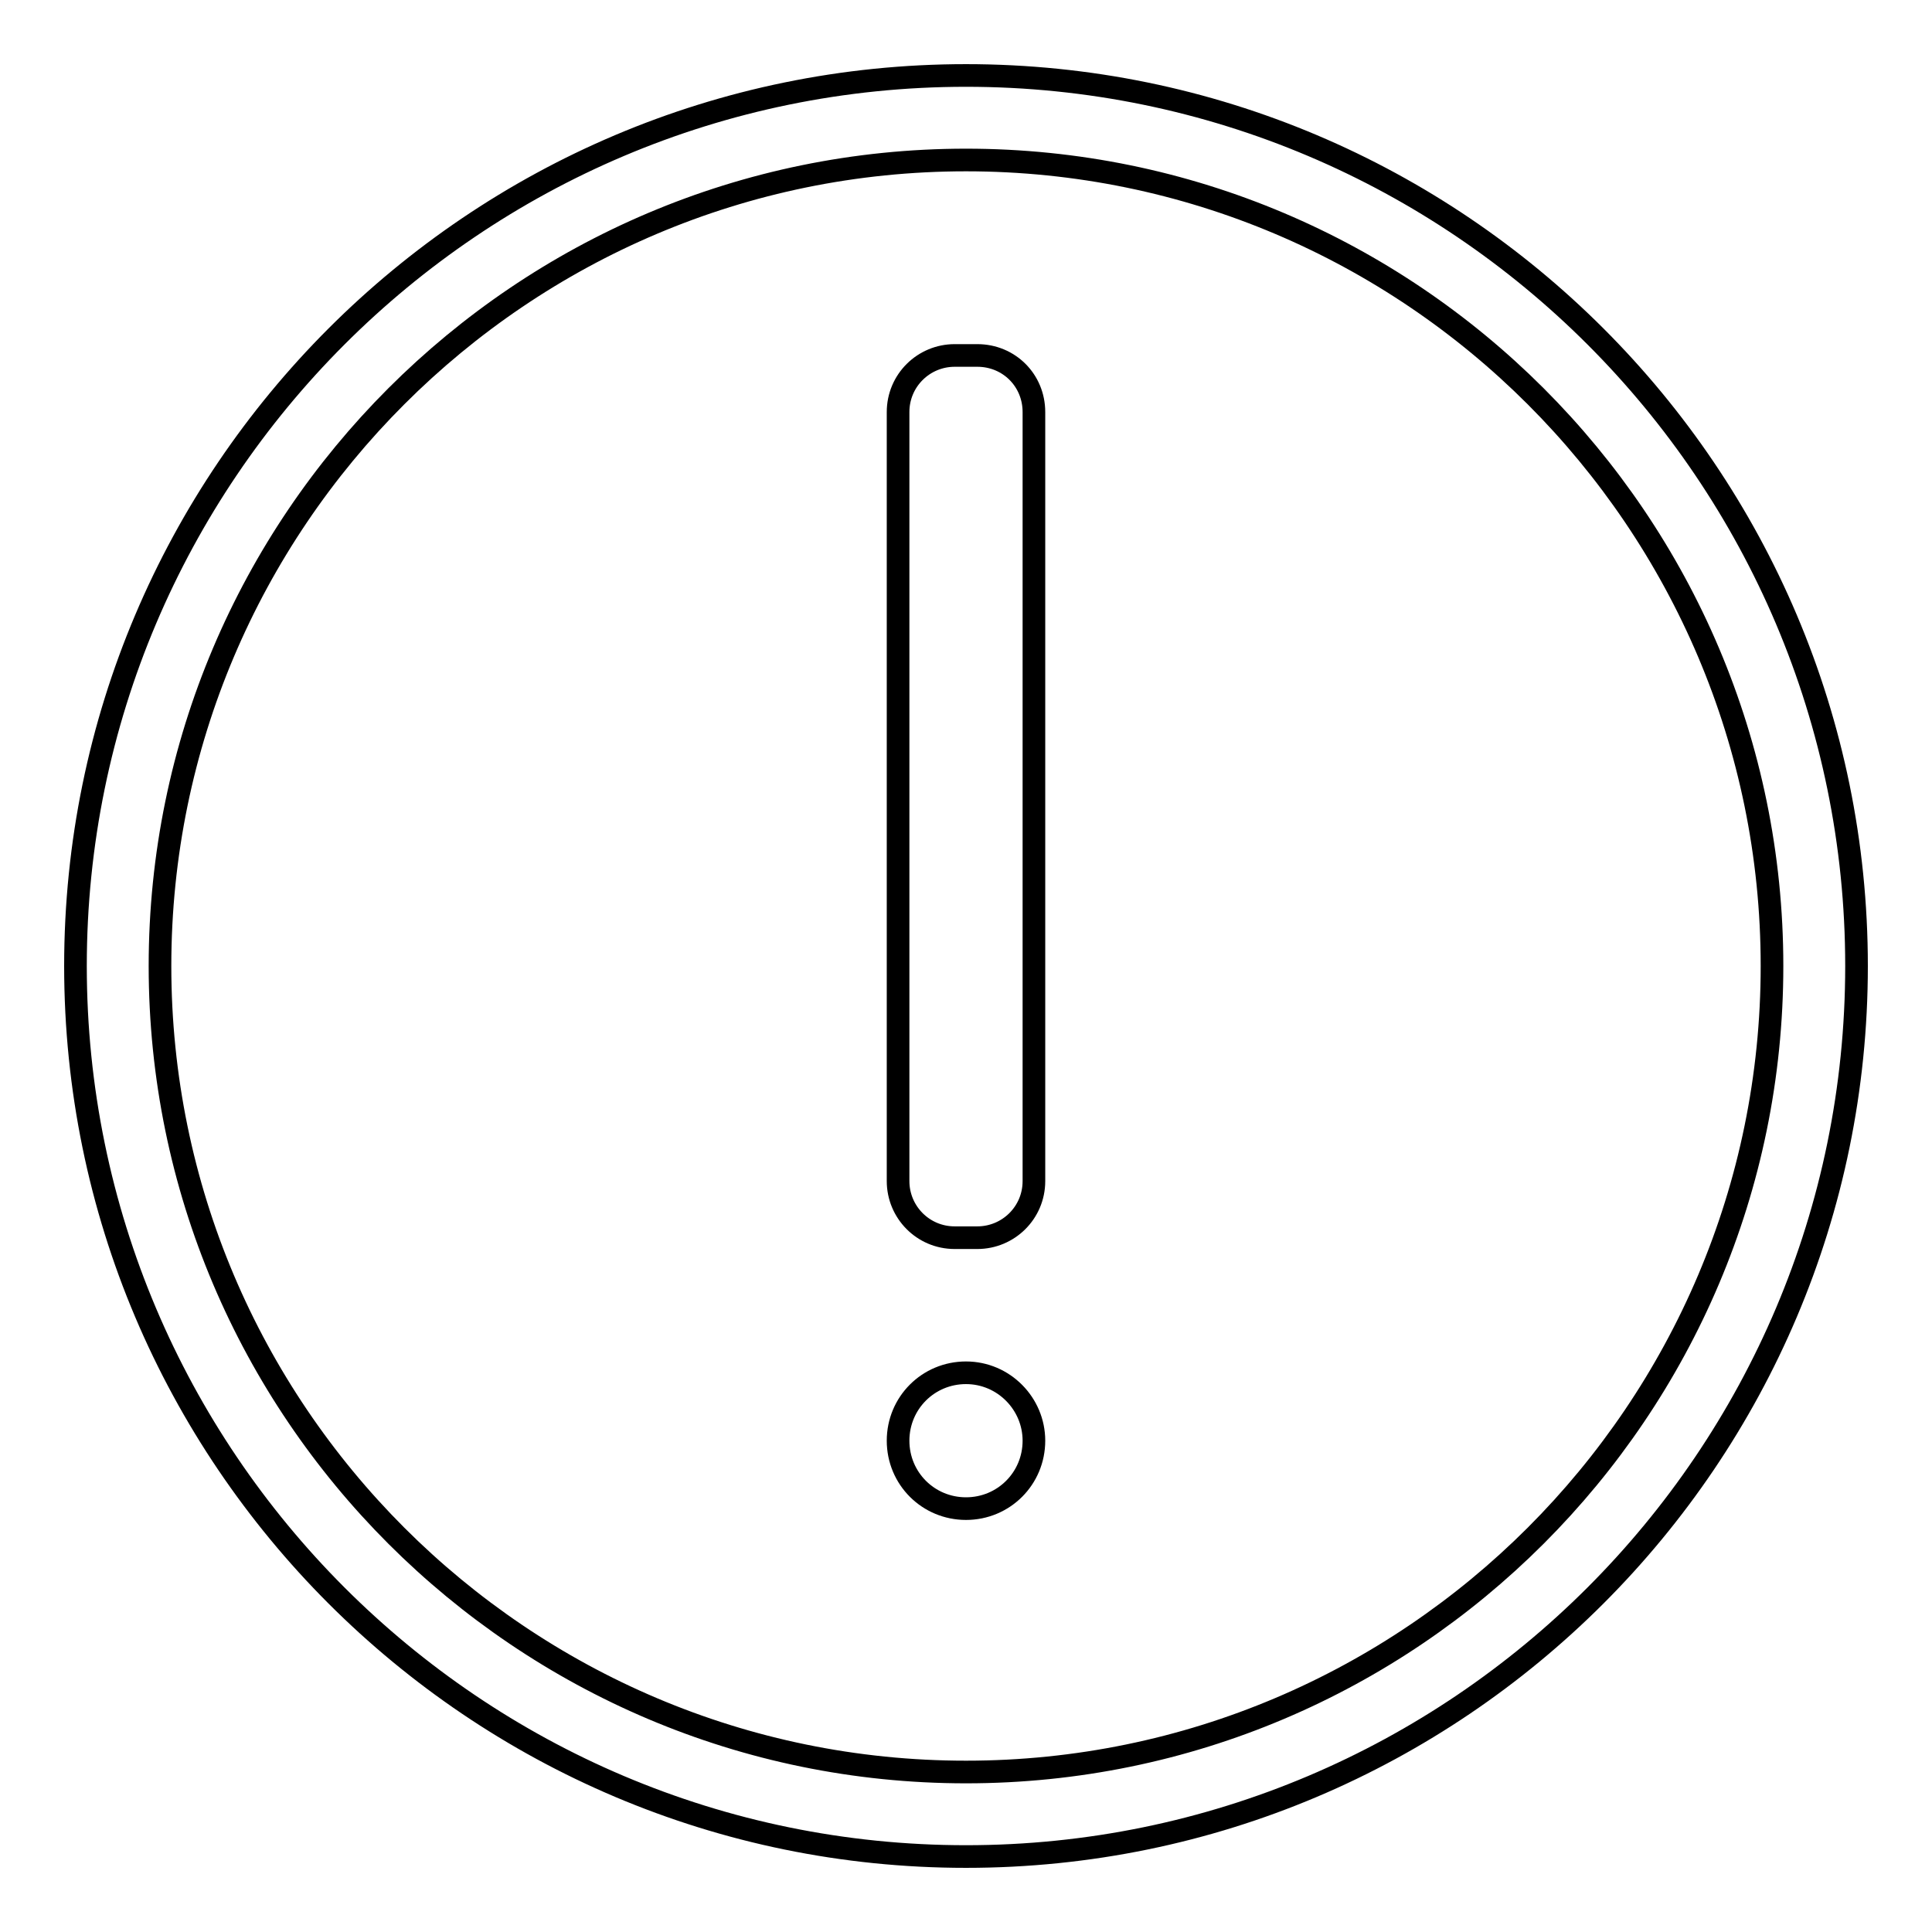 <?xml version="1.0" encoding="utf-8"?>
<!-- Svg Vector Icons : http://www.onlinewebfonts.com/icon -->
<!DOCTYPE svg PUBLIC "-//W3C//DTD SVG 1.1//EN" "http://www.w3.org/Graphics/SVG/1.1/DTD/svg11.dtd">
<svg version="1.1" xmlns="http://www.w3.org/2000/svg" xmlns:xlink="http://www.w3.org/1999/xlink" x="0px" y="0px" viewBox="0 0 256 256" enable-background="new 0 0 256 256" xml:space="preserve">
<g><g><path stroke-width="3" fill-opacity="0" stroke="#000000"  d="M128,246c-65.1,0-118-52.9-118-118C10,62.9,62.9,10,128,10c65.1,0,118,52.9,118,118C246,193.1,193.1,246,128,246z M128,21.2C69.1,21.2,21.2,69.1,21.2,128c0,58.9,47.9,106.8,106.8,106.8c58.9,0,106.8-47.9,106.8-106.8C234.8,69.1,186.9,21.2,128,21.2z"/><path stroke-width="3" fill-opacity="0" stroke="#000000"  d="M128,181.9c-5,0-9,4-9,9c0,5,4,9,9,9c5,0,9-4,9-9C137,186,133,181.9,128,181.9z M129.5,47.1h-3c-4.1,0-7.5,3.3-7.5,7.5v101.9c0,4.1,3.3,7.5,7.5,7.5h3c4.1,0,7.5-3.3,7.5-7.5V54.6C137,50.4,133.7,47.1,129.5,47.1z"/></g></g>
</svg>